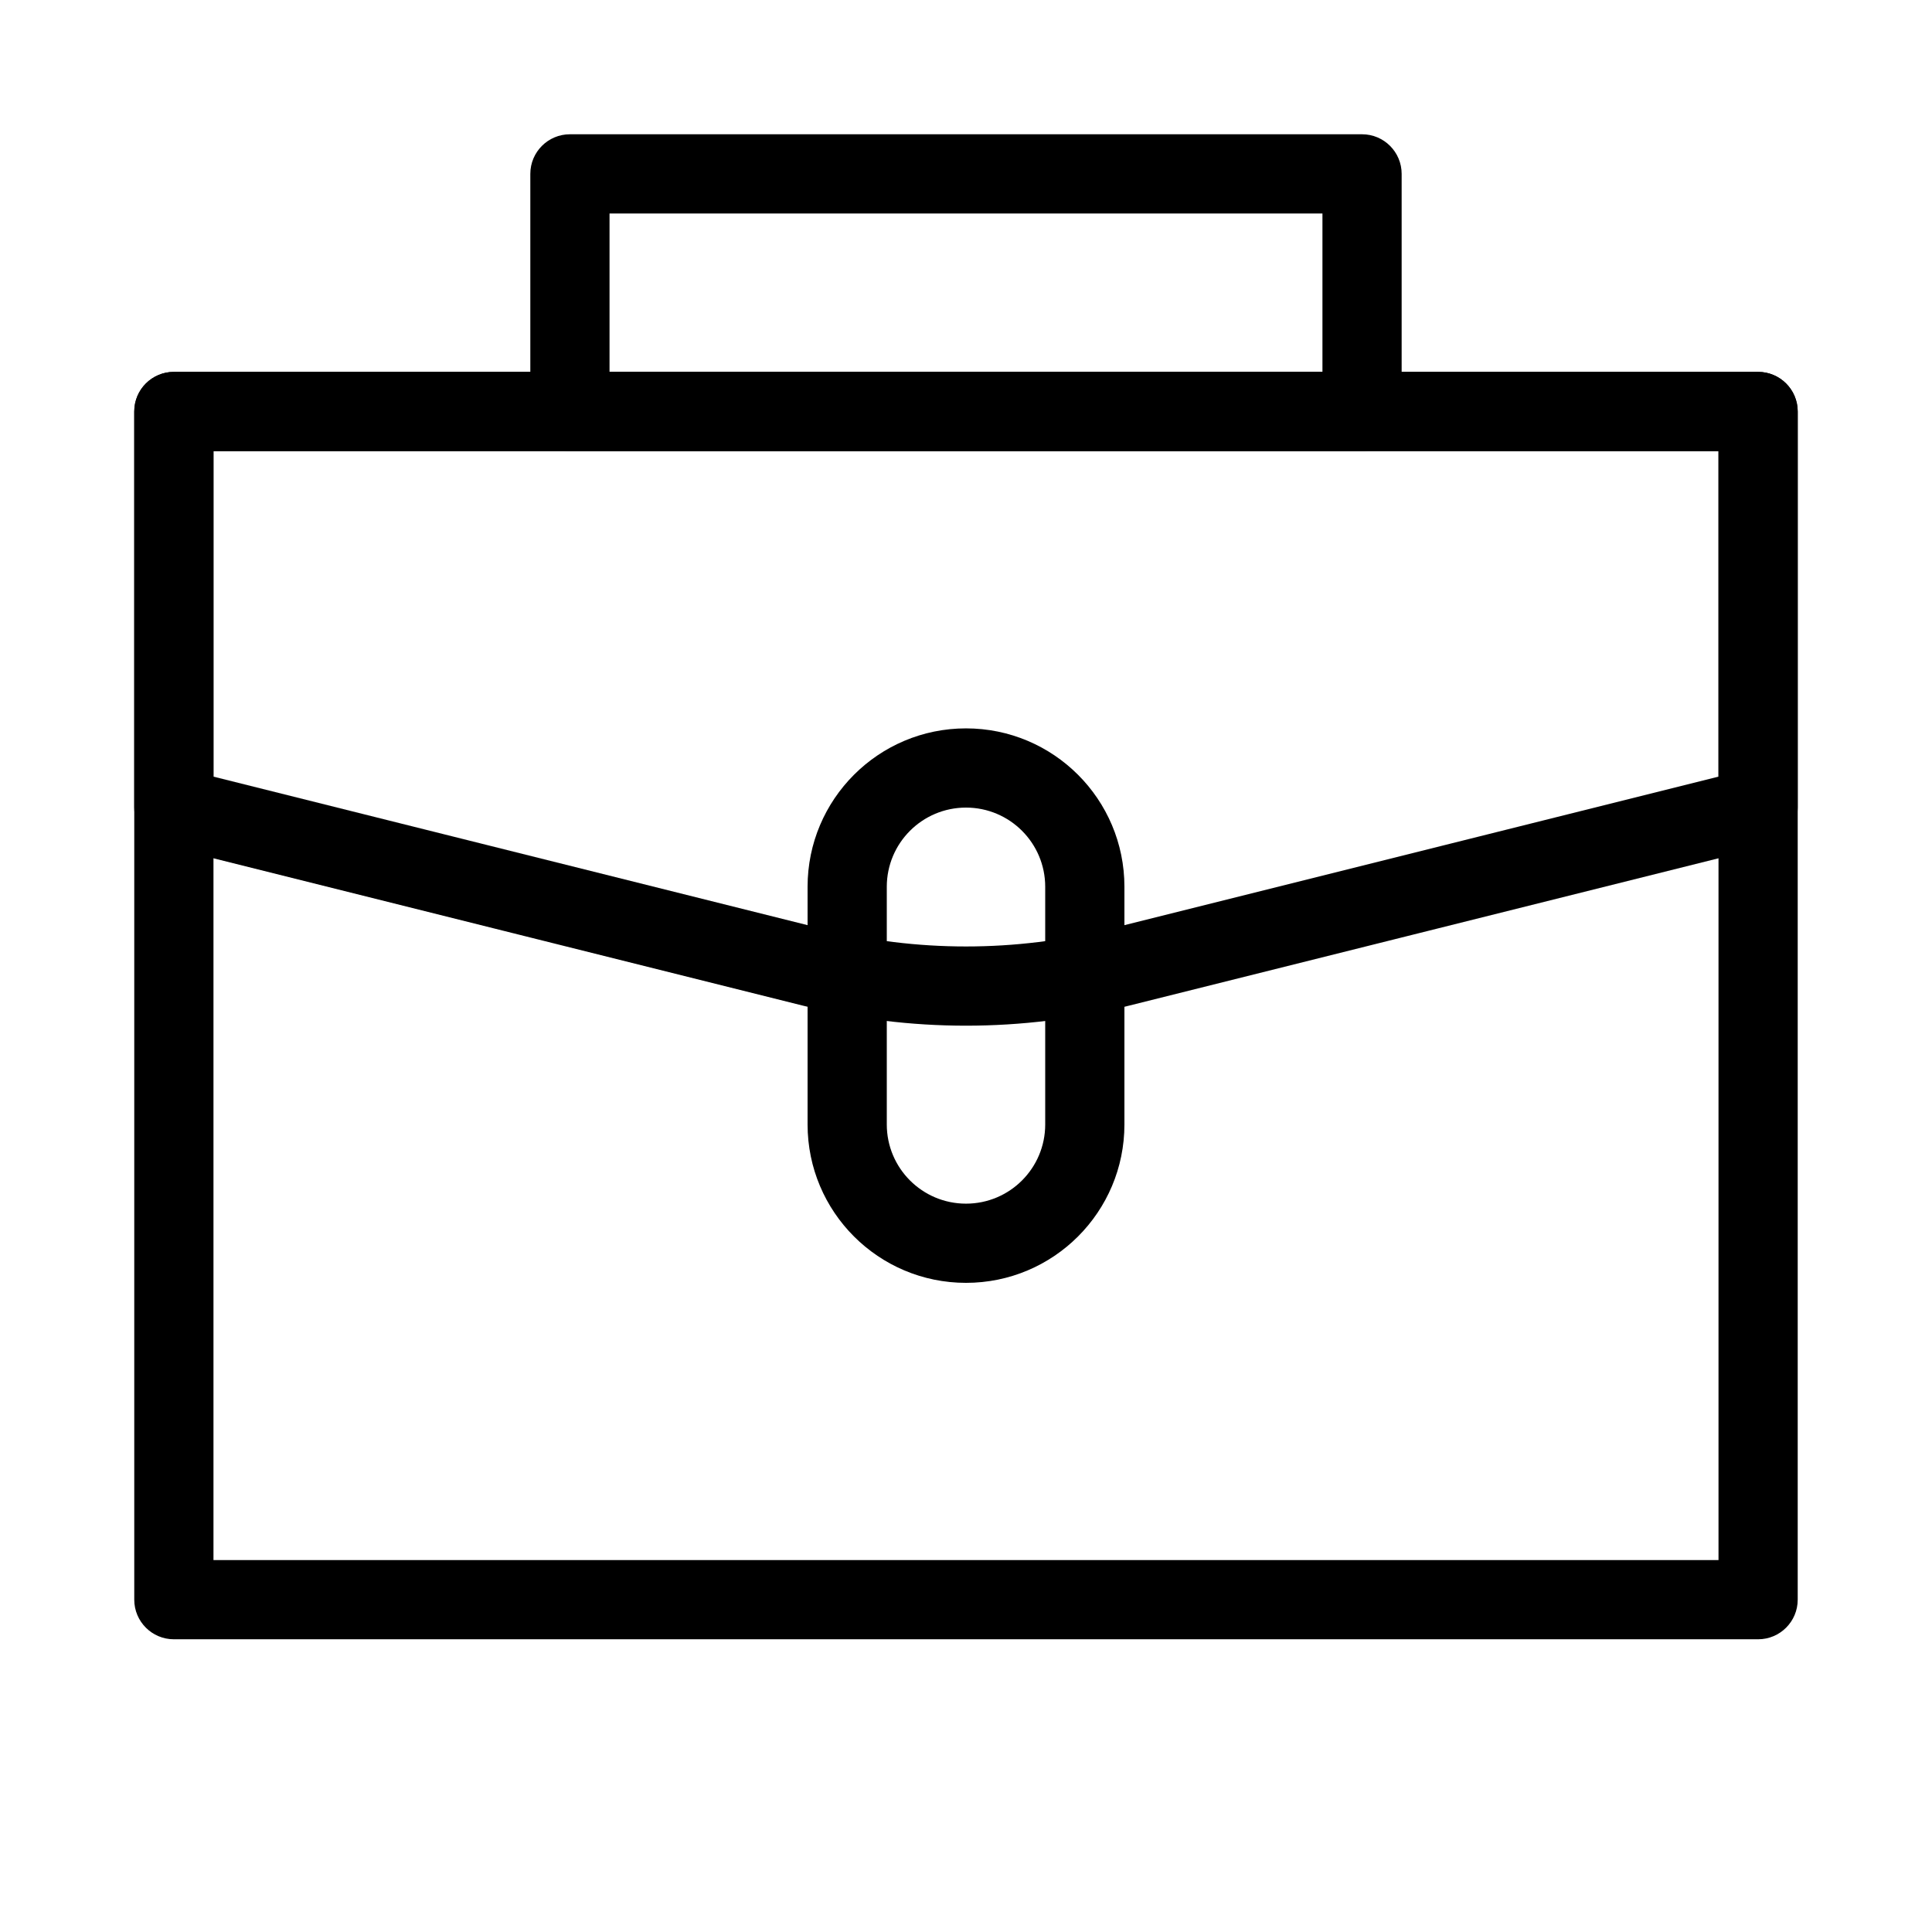 <?xml version="1.0" encoding="UTF-8"?>
<!-- Uploaded to: SVG Repo, www.svgrepo.com, Generator: SVG Repo Mixer Tools -->
<svg fill="#000000" width="800px" height="800px" version="1.1" viewBox="144 144 512 512" xmlns="http://www.w3.org/2000/svg">
 <g fill-rule="evenodd">
  <path d="m179.58 253.05c0-5.797 4.699-10.496 10.496-10.496h419.84c5.797 0 10.496 4.699 10.496 10.496v314.88c0 5.797-4.699 10.496-10.496 10.496h-419.84c-5.797 0-10.496-4.699-10.496-10.496zm20.992 10.496v293.89h398.85v-293.89z"/>
  <path d="m179.58 253.05c0-5.797 4.699-10.496 10.496-10.496h419.84c5.797 0 10.496 4.699 10.496 10.496v104.96c0 4.812-3.277 9.012-7.949 10.184l-169.19 42.297c-28.418 7.102-58.141 7.102-86.555 0l-169.19-42.297c-4.672-1.172-7.949-5.371-7.949-10.184zm20.992 10.496v86.27l161.24 40.309c25.074 6.266 51.301 6.266 76.371 0l161.24-40.309v-86.27z"/>
  <path d="m284.54 190.08c0-5.797 4.699-10.496 10.496-10.496h209.92c5.797 0 10.496 4.699 10.496 10.496v62.977c0 5.797-4.699 10.496-10.496 10.496h-209.92c-5.797 0-10.496-4.699-10.496-10.496zm20.992 10.496v41.984h188.93v-41.984z"/>
  <path d="m400 358.02c-11.594 0-20.992 9.398-20.992 20.992v62.977c0 11.594 9.398 20.992 20.992 20.992s20.992-9.398 20.992-20.992v-62.977c0-11.594-9.398-20.992-20.992-20.992zm-41.984 20.992c0-23.188 18.797-41.984 41.984-41.984s41.984 18.797 41.984 41.984v62.977c0 23.188-18.797 41.98-41.984 41.98s-41.984-18.793-41.984-41.98z"/>
 </g>
</svg>